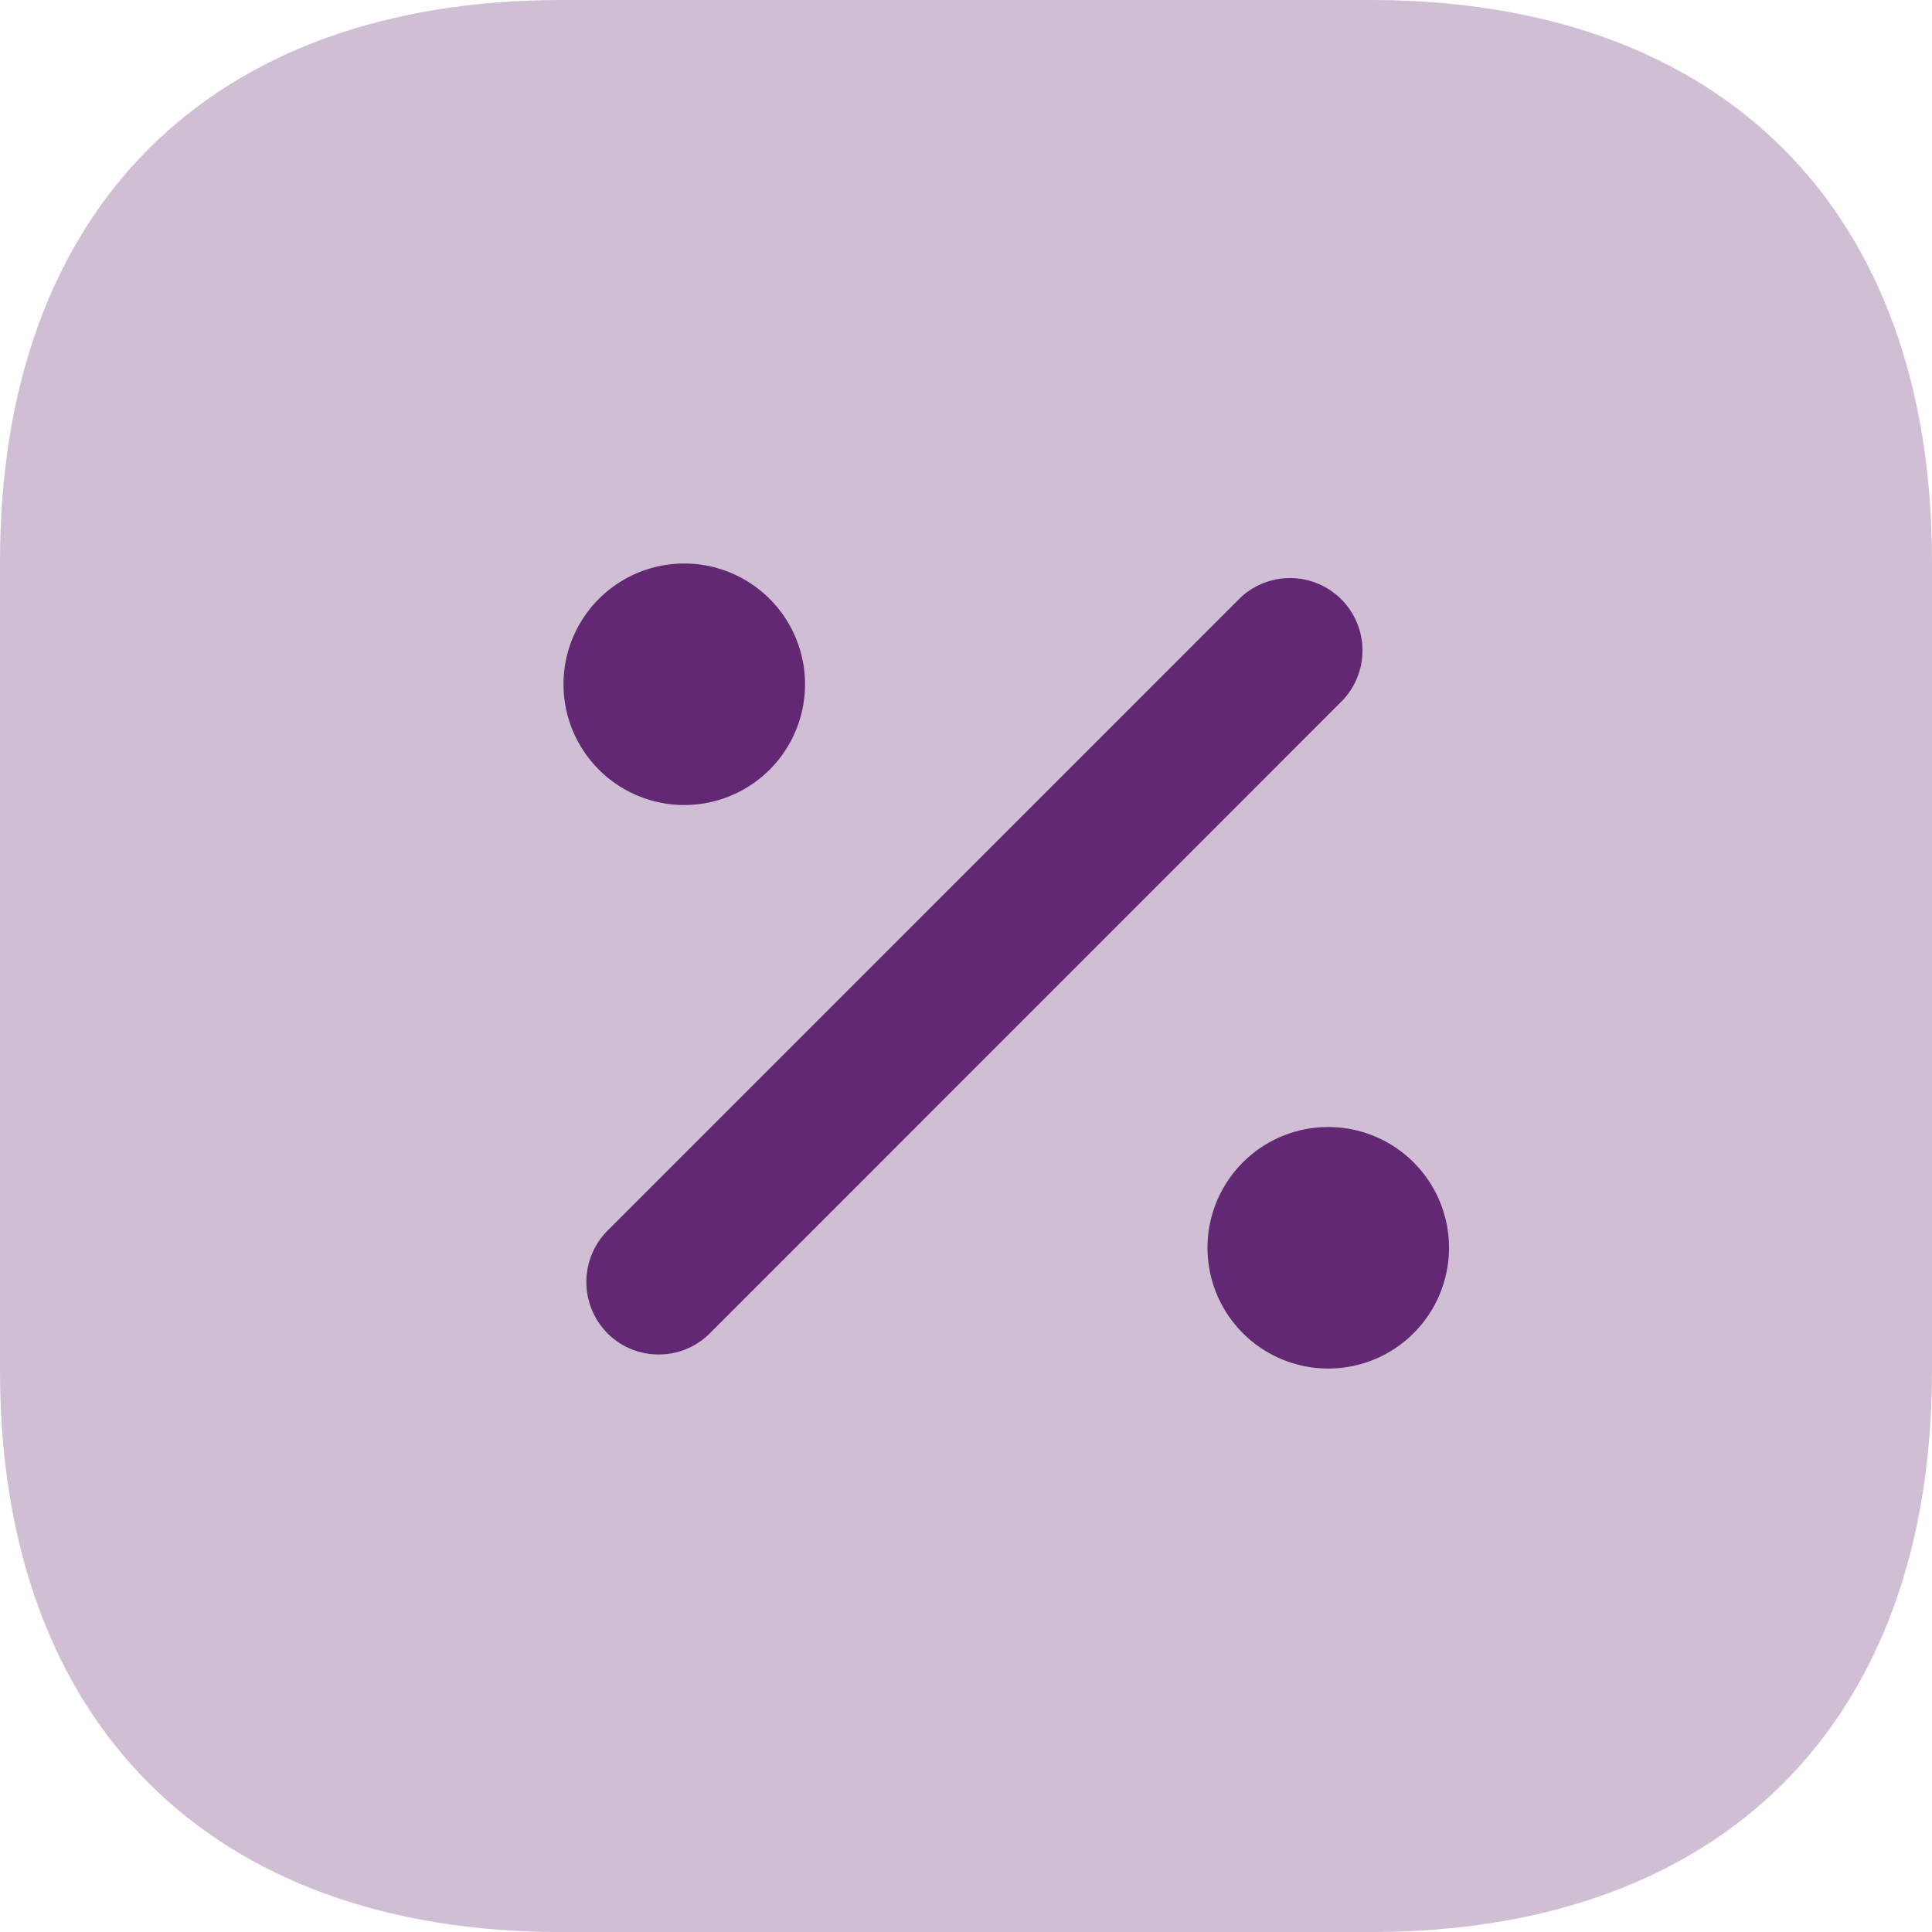 <svg id="pre5" xmlns="http://www.w3.org/2000/svg" width="41.389" height="41.389" viewBox="0 0 41.389 41.389">
  <path id="Path_84" data-name="Path 84" d="M409.36,172H392.029C384.492,172,380,176.484,380,184.029v17.332c0,7.536,4.492,12.029,12.029,12.029H409.36c7.536,0,12.029-4.484,12.029-12.029V184.029C421.389,176.484,416.9,172,409.36,172Z" transform="translate(-380 -172)" fill="#d0bed5"/>
  <path id="Path_85" data-name="Path 85" d="M388.833,195.808a1.535,1.535,0,0,1-1.1-.455,1.561,1.561,0,0,1,0-2.194L401.291,179.6a1.552,1.552,0,0,1,2.194,2.194L389.93,195.353A1.535,1.535,0,0,1,388.833,195.808Z" transform="translate(-374.721 -166.792)" fill="#622874"/>
  <path id="Path_86" data-name="Path 86" d="M389.587,179a2.587,2.587,0,1,0,2.587,2.587A2.587,2.587,0,0,0,389.587,179Z" transform="translate(-374.928 -166.928)" fill="#622874"/>
  <path id="Path_87" data-name="Path 87" d="M397.587,186a2.587,2.587,0,1,0,2.587,2.587A2.587,2.587,0,0,0,397.587,186Z" transform="translate(-369.132 -161.856)" fill="#622874"/>
</svg>
